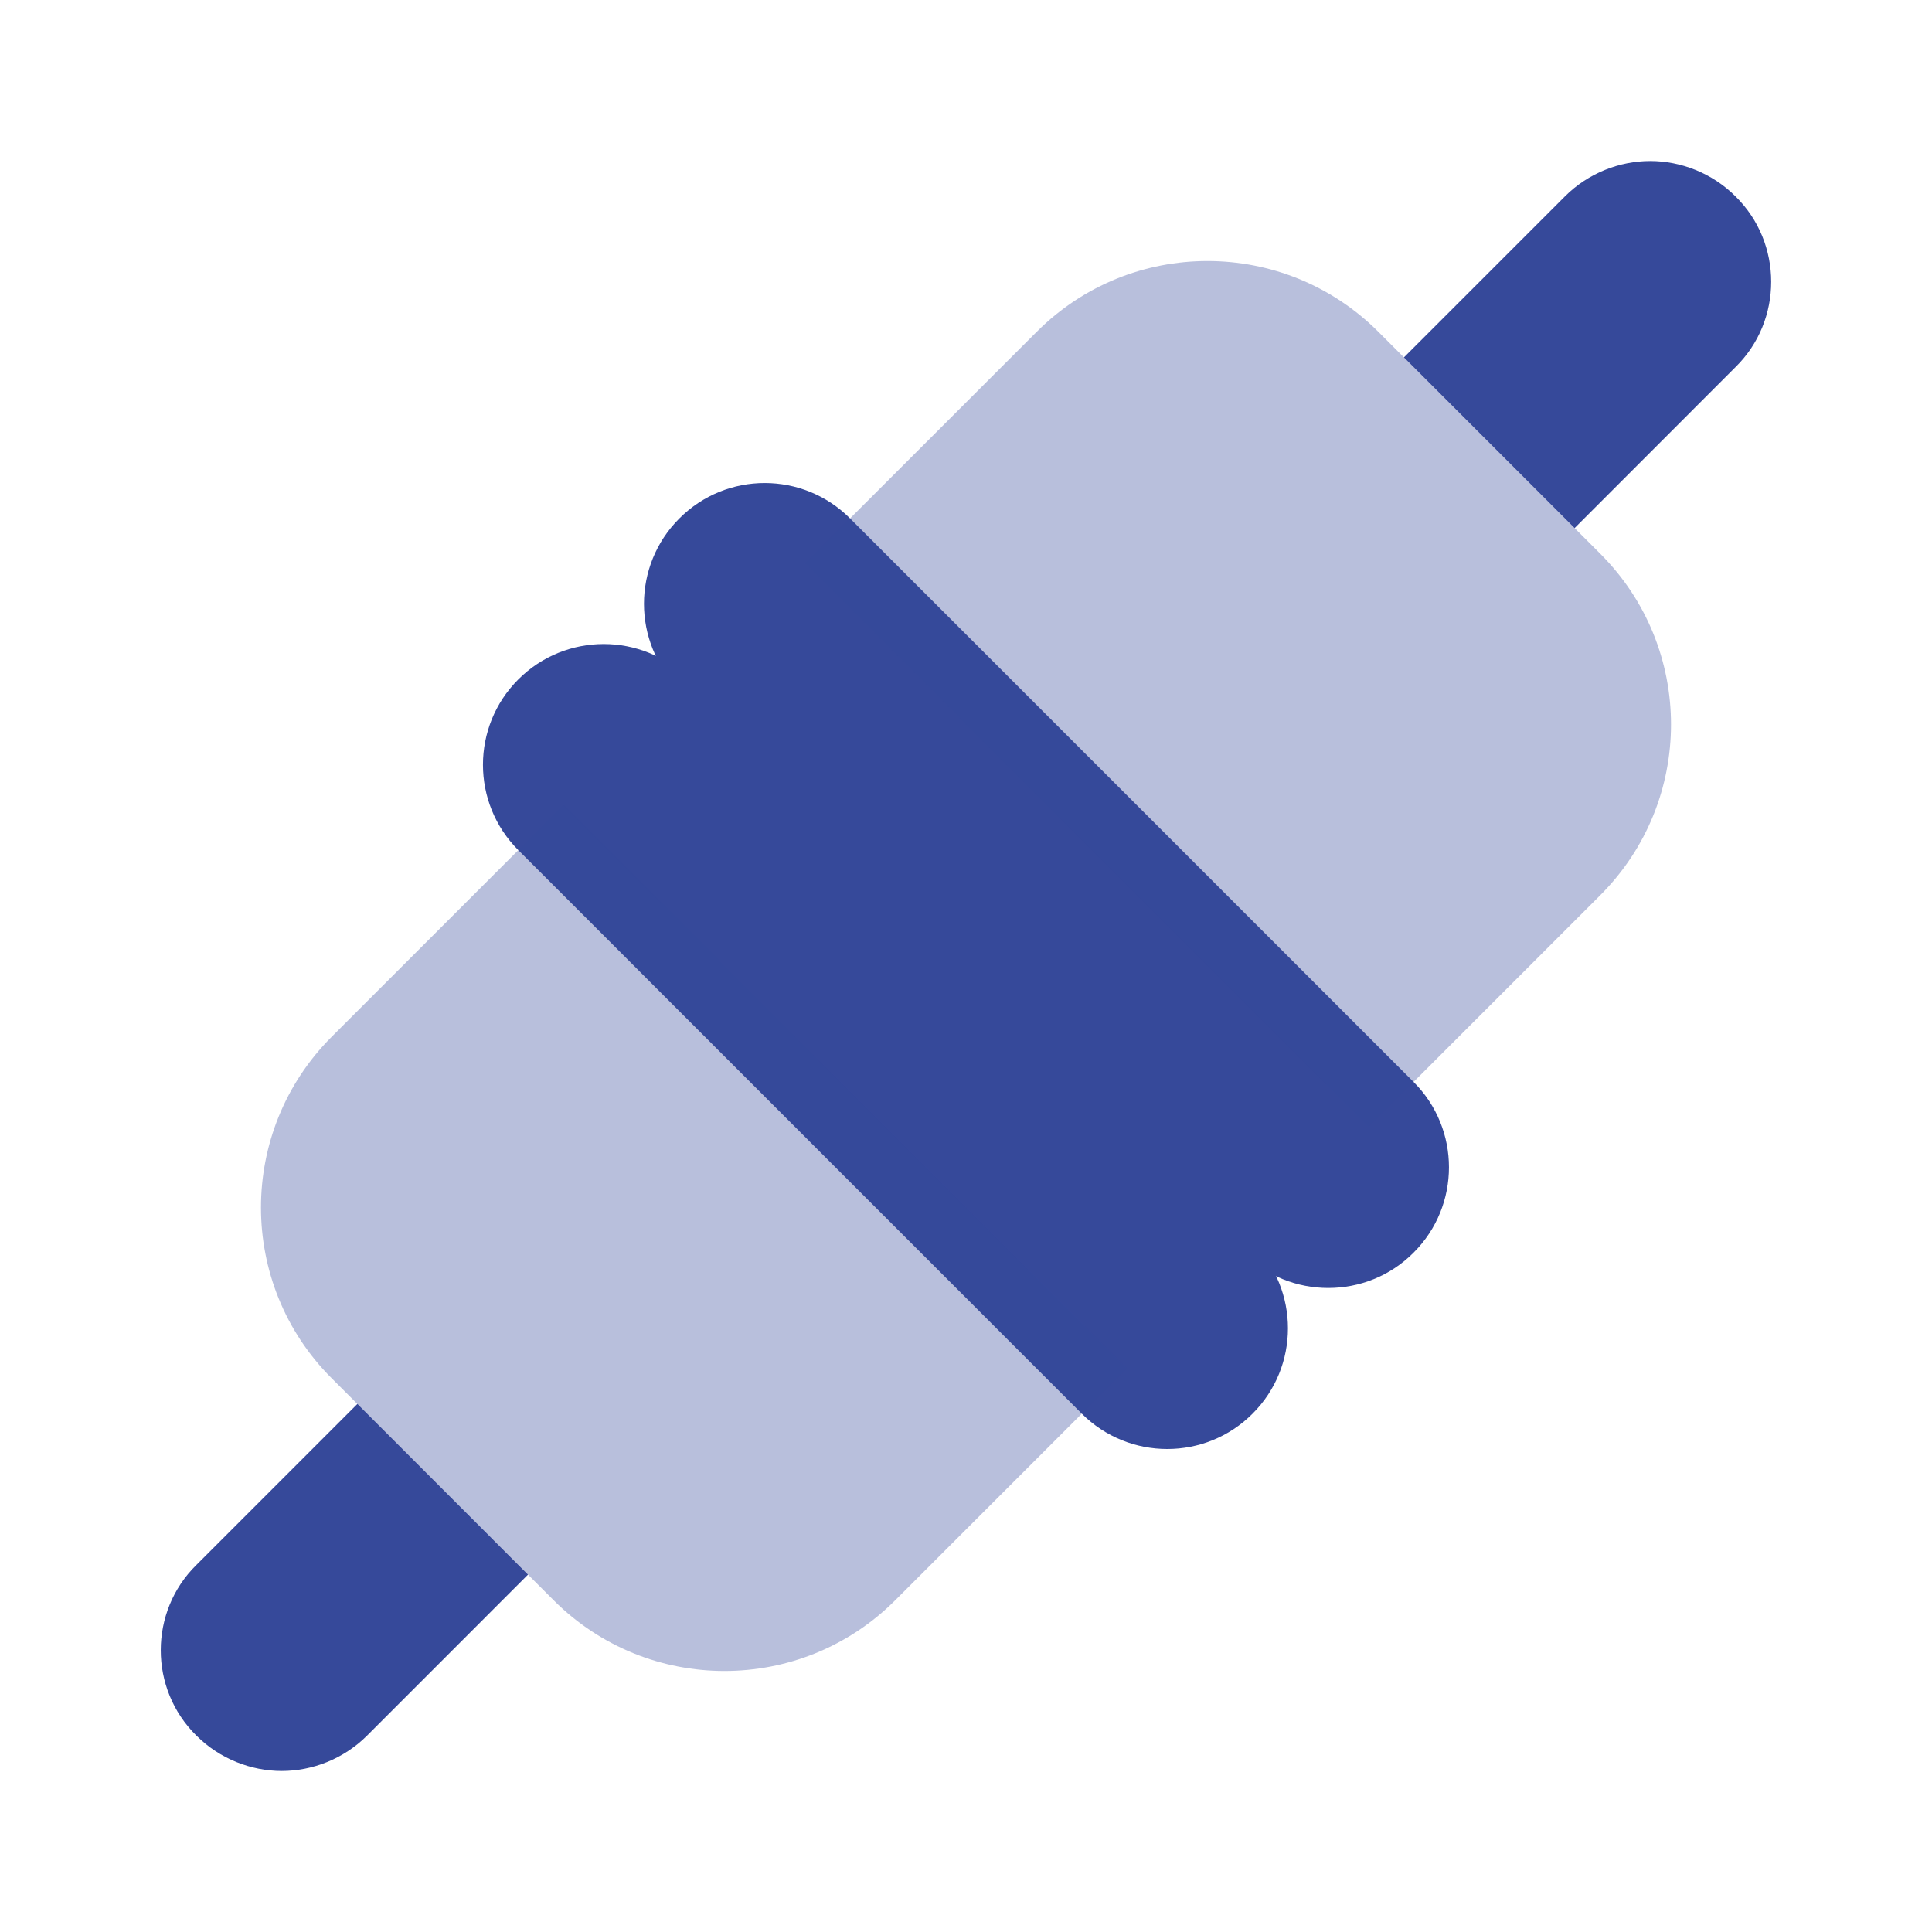 <svg width="32" height="32" viewBox="0 0 32 32" fill="none" xmlns="http://www.w3.org/2000/svg">
<path d="M19.333 24C18.821 24 18.309 23.805 17.918 23.415L8.585 14.081C7.804 13.301 7.804 12.033 8.585 11.253C9.366 10.472 10.632 10.472 11.413 11.253L20.746 20.587C21.528 21.367 21.528 22.635 20.746 23.415C20.357 23.805 19.845 24 19.333 24Z" fill="#36499A"/>
<path opacity="0.35" d="M14.828 26.505L18.666 22.667L9.333 13.333L5.494 17.172C3.932 18.735 3.932 21.267 5.494 22.829L9.17 26.505C10.733 28.067 13.266 28.067 14.828 26.505Z" fill="#36499A"/>
<path d="M8.746 26.08L6.08 28.747C5.693 29.133 5.173 29.333 4.666 29.333C4.16 29.333 3.64 29.133 3.253 28.747C2.466 27.973 2.466 26.693 3.253 25.92L5.92 23.253L8.746 26.08Z" fill="#36499A"/>
<path d="M22 21.333C21.488 21.333 20.976 21.139 20.585 20.748L11.252 11.415C10.471 10.635 10.471 9.367 11.252 8.587C12.033 7.805 13.299 7.805 14.08 8.587L23.413 17.92C24.195 18.7 24.195 19.968 23.413 20.748C23.024 21.139 22.512 21.333 22 21.333Z" fill="#36499A"/>
<path opacity="0.35" d="M17.172 5.495L13.333 9.333L22.666 18.667L26.505 14.828C28.068 13.265 28.068 10.733 26.505 9.171L22.829 5.495C21.266 3.933 18.733 3.933 17.172 5.495Z" fill="#36499A"/>
<path d="M23.253 5.92L25.92 3.253C26.306 2.867 26.826 2.667 27.333 2.667C27.84 2.667 28.36 2.867 28.746 3.253C29.533 4.027 29.533 5.307 28.746 6.08L26.08 8.747L23.253 5.92Z" fill="#36499A"/>
</svg>
